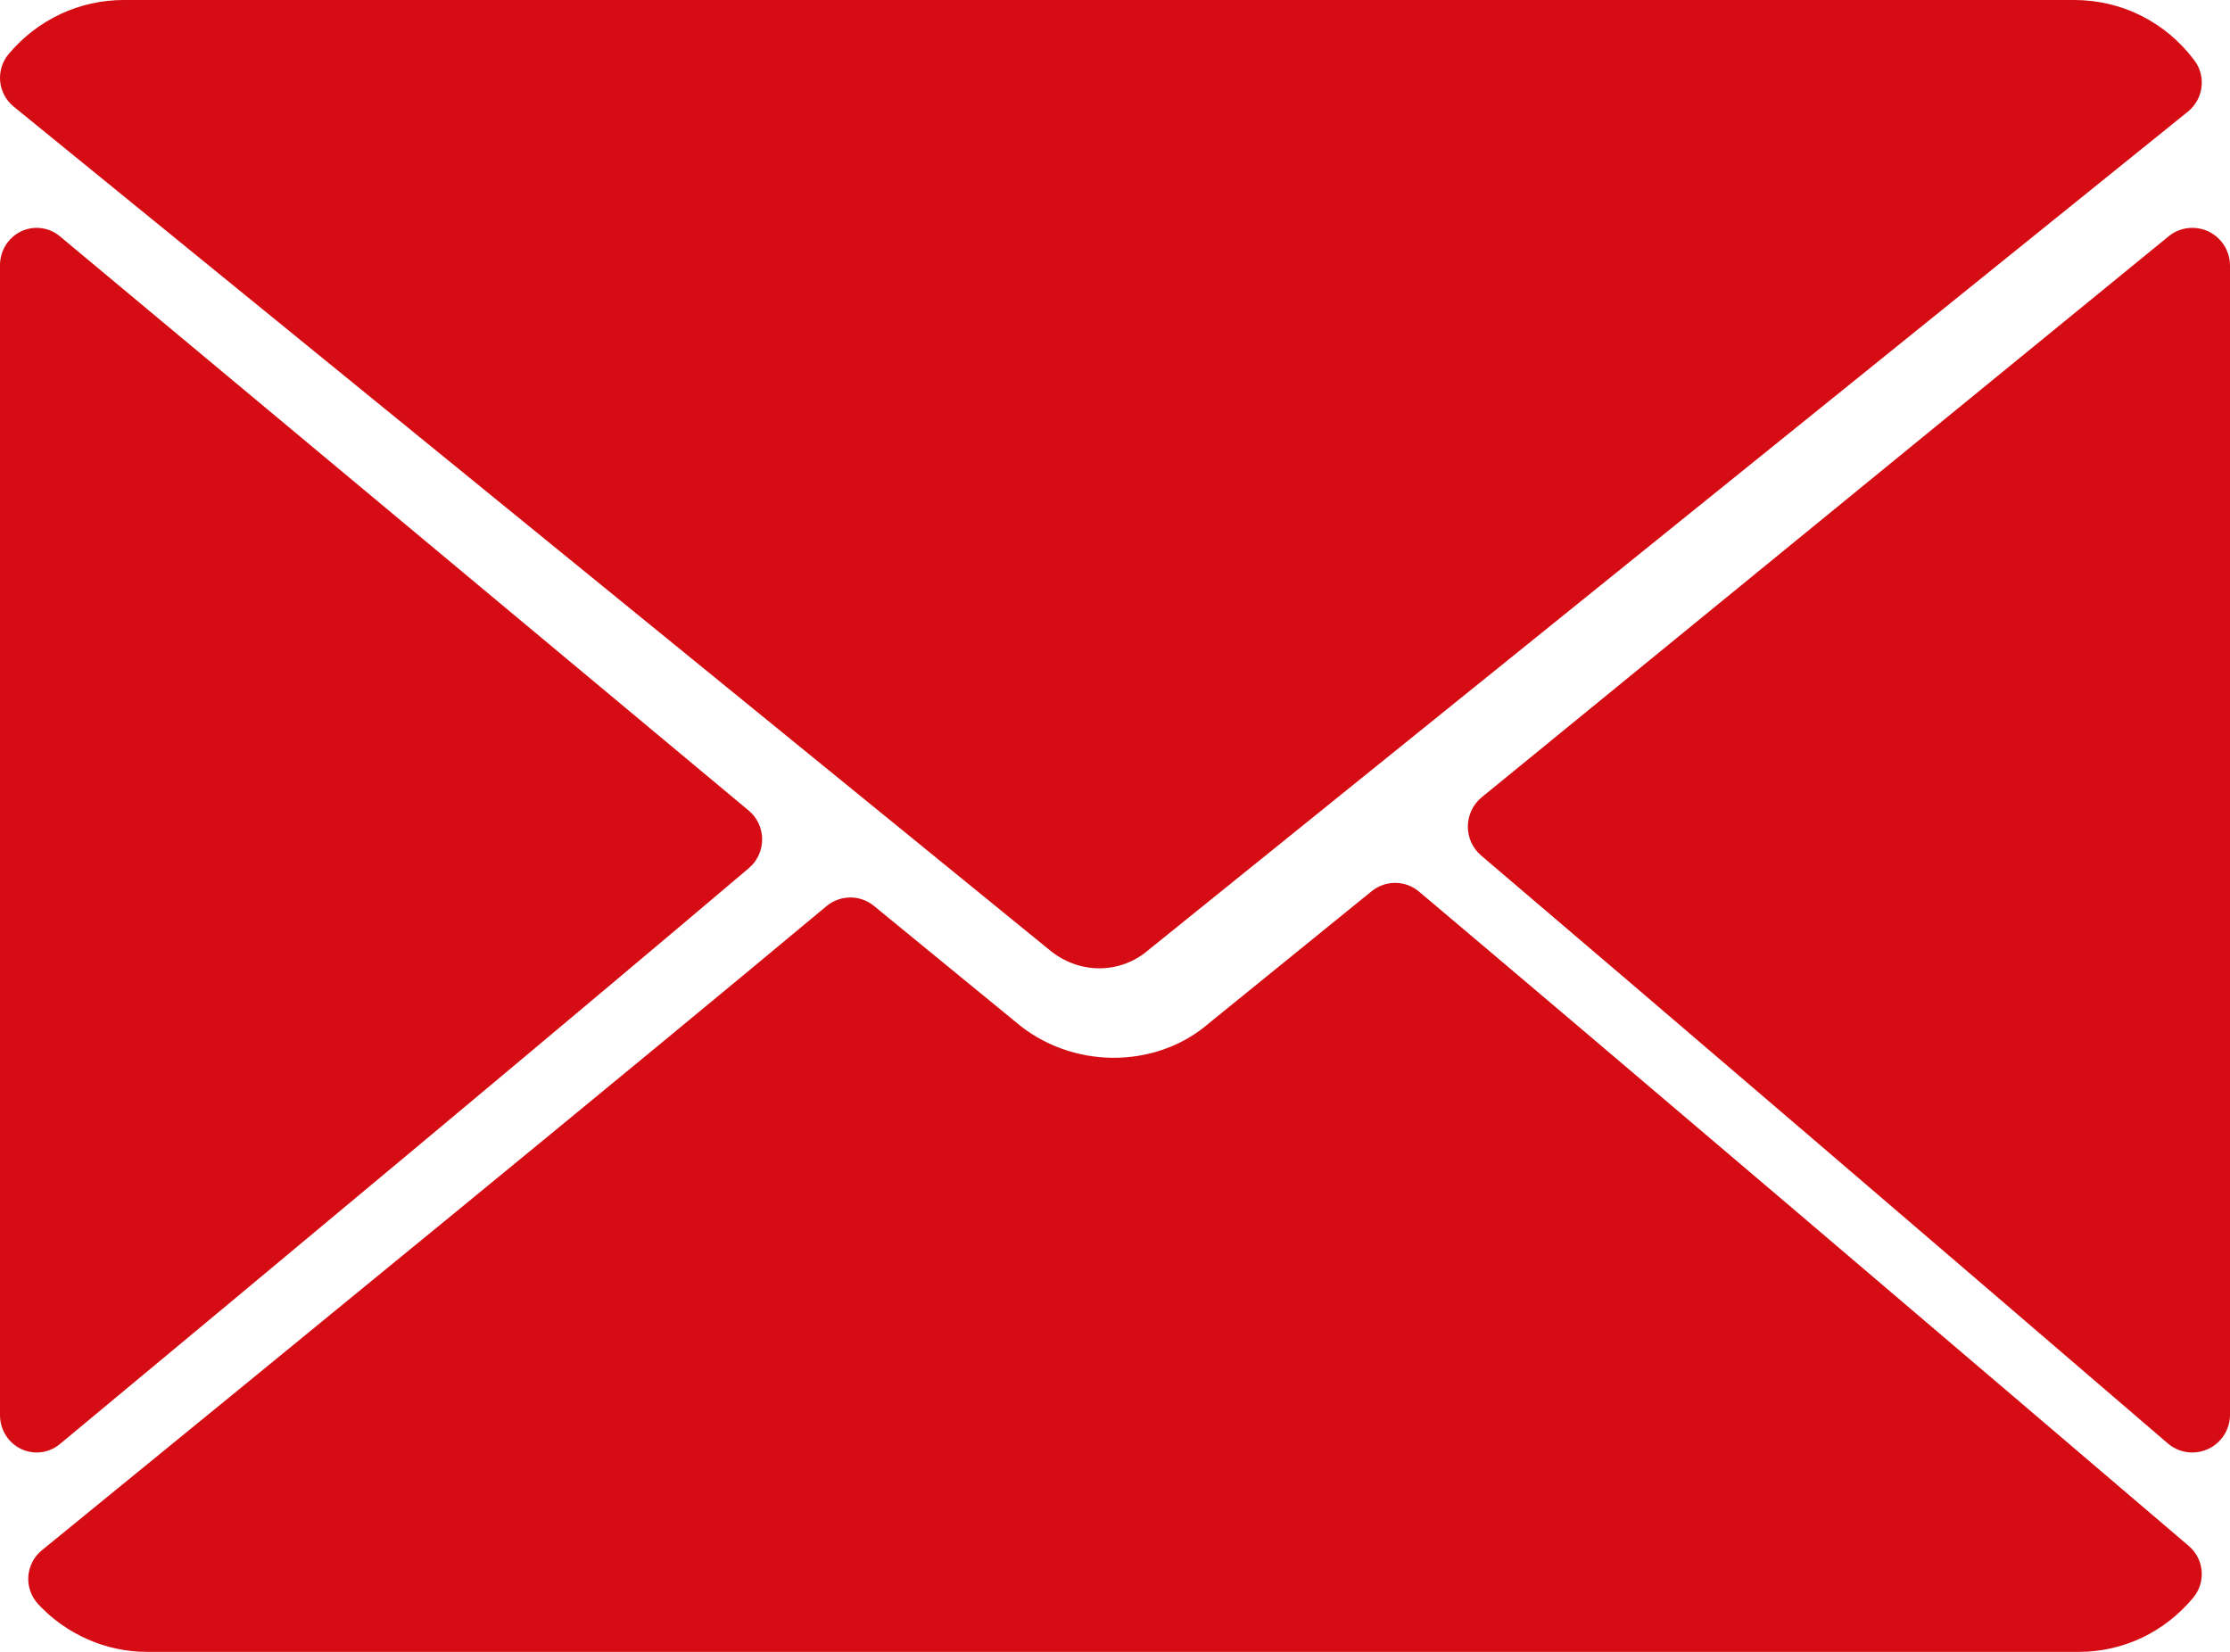 <?xml version="1.0" encoding="UTF-8"?>
<svg width="27px" height="20px" viewBox="0 0 27 20" version="1.1" xmlns="http://www.w3.org/2000/svg" xmlns:xlink="http://www.w3.org/1999/xlink">
    <title>mail-solid</title>
    <g id="Page-1" stroke="none" stroke-width="1" fill="none" fill-rule="evenodd">
        <g id="Artboard-Copy" transform="translate(-1213, -958)" fill="#D50C13" fill-rule="nonzero">
            <g id="mail" transform="translate(1165, 920)">
                <g id="mail-solid" transform="translate(48, 38)">
                    <path d="M12.695,11.492 C12.869,11.641 13.088,11.724 13.31,11.724 C13.524,11.724 13.733,11.647 13.889,11.515 L26.491,1.351 C26.679,1.198 26.714,0.925 26.569,0.731 C26.22,0.266 25.69,0 25.113,0 L1.497,0 C0.961,0 0.454,0.238 0.105,0.654 C0.027,0.746 -0.009,0.865 0.002,0.985 C0.013,1.105 0.073,1.215 0.166,1.291 L12.695,11.492 Z" id="Path"></path>
                    <path d="M26.74,2.803 C26.582,2.728 26.394,2.749 26.257,2.861 L17.94,9.653 C17.835,9.739 17.774,9.868 17.772,10.004 C17.771,10.141 17.83,10.271 17.934,10.359 C20.136,12.232 23.652,15.247 26.248,17.477 C26.332,17.549 26.438,17.586 26.544,17.586 C26.609,17.586 26.674,17.572 26.735,17.544 C26.897,17.469 27,17.307 27,17.128 L27,3.217 C27,3.04 26.899,2.879 26.74,2.803 Z" id="Path"></path>
                    <path d="M0.725,17.484 C3.302,15.344 6.837,12.401 9.068,10.51 C9.17,10.424 9.228,10.296 9.228,10.161 C9.227,10.027 9.168,9.899 9.065,9.814 L0.725,2.861 C0.593,2.75 0.408,2.728 0.254,2.802 C0.099,2.877 0,3.036 0,3.21 L0,17.135 C0,17.309 0.099,17.468 0.254,17.543 C0.314,17.572 0.379,17.586 0.444,17.586 C0.545,17.586 0.644,17.551 0.725,17.484 Z" id="Path"></path>
                    <path d="M17.182,10.796 C17.017,10.656 16.777,10.654 16.608,10.79 L14.631,12.394 C13.986,12.949 12.966,12.949 12.293,12.37 L10.581,10.968 C10.414,10.831 10.173,10.833 10.007,10.971 C7.628,12.956 3.528,16.307 0.508,18.769 C0.411,18.847 0.352,18.962 0.343,19.085 C0.334,19.209 0.378,19.331 0.462,19.422 C0.803,19.789 1.283,20 1.779,20 L25.173,20 C25.706,20 26.209,19.761 26.554,19.345 C26.712,19.156 26.688,18.877 26.5,18.717 C23.814,16.425 19.567,12.806 17.182,10.796 Z" id="Path"></path>
                </g>
            </g>
        </g>
    </g>
</svg>